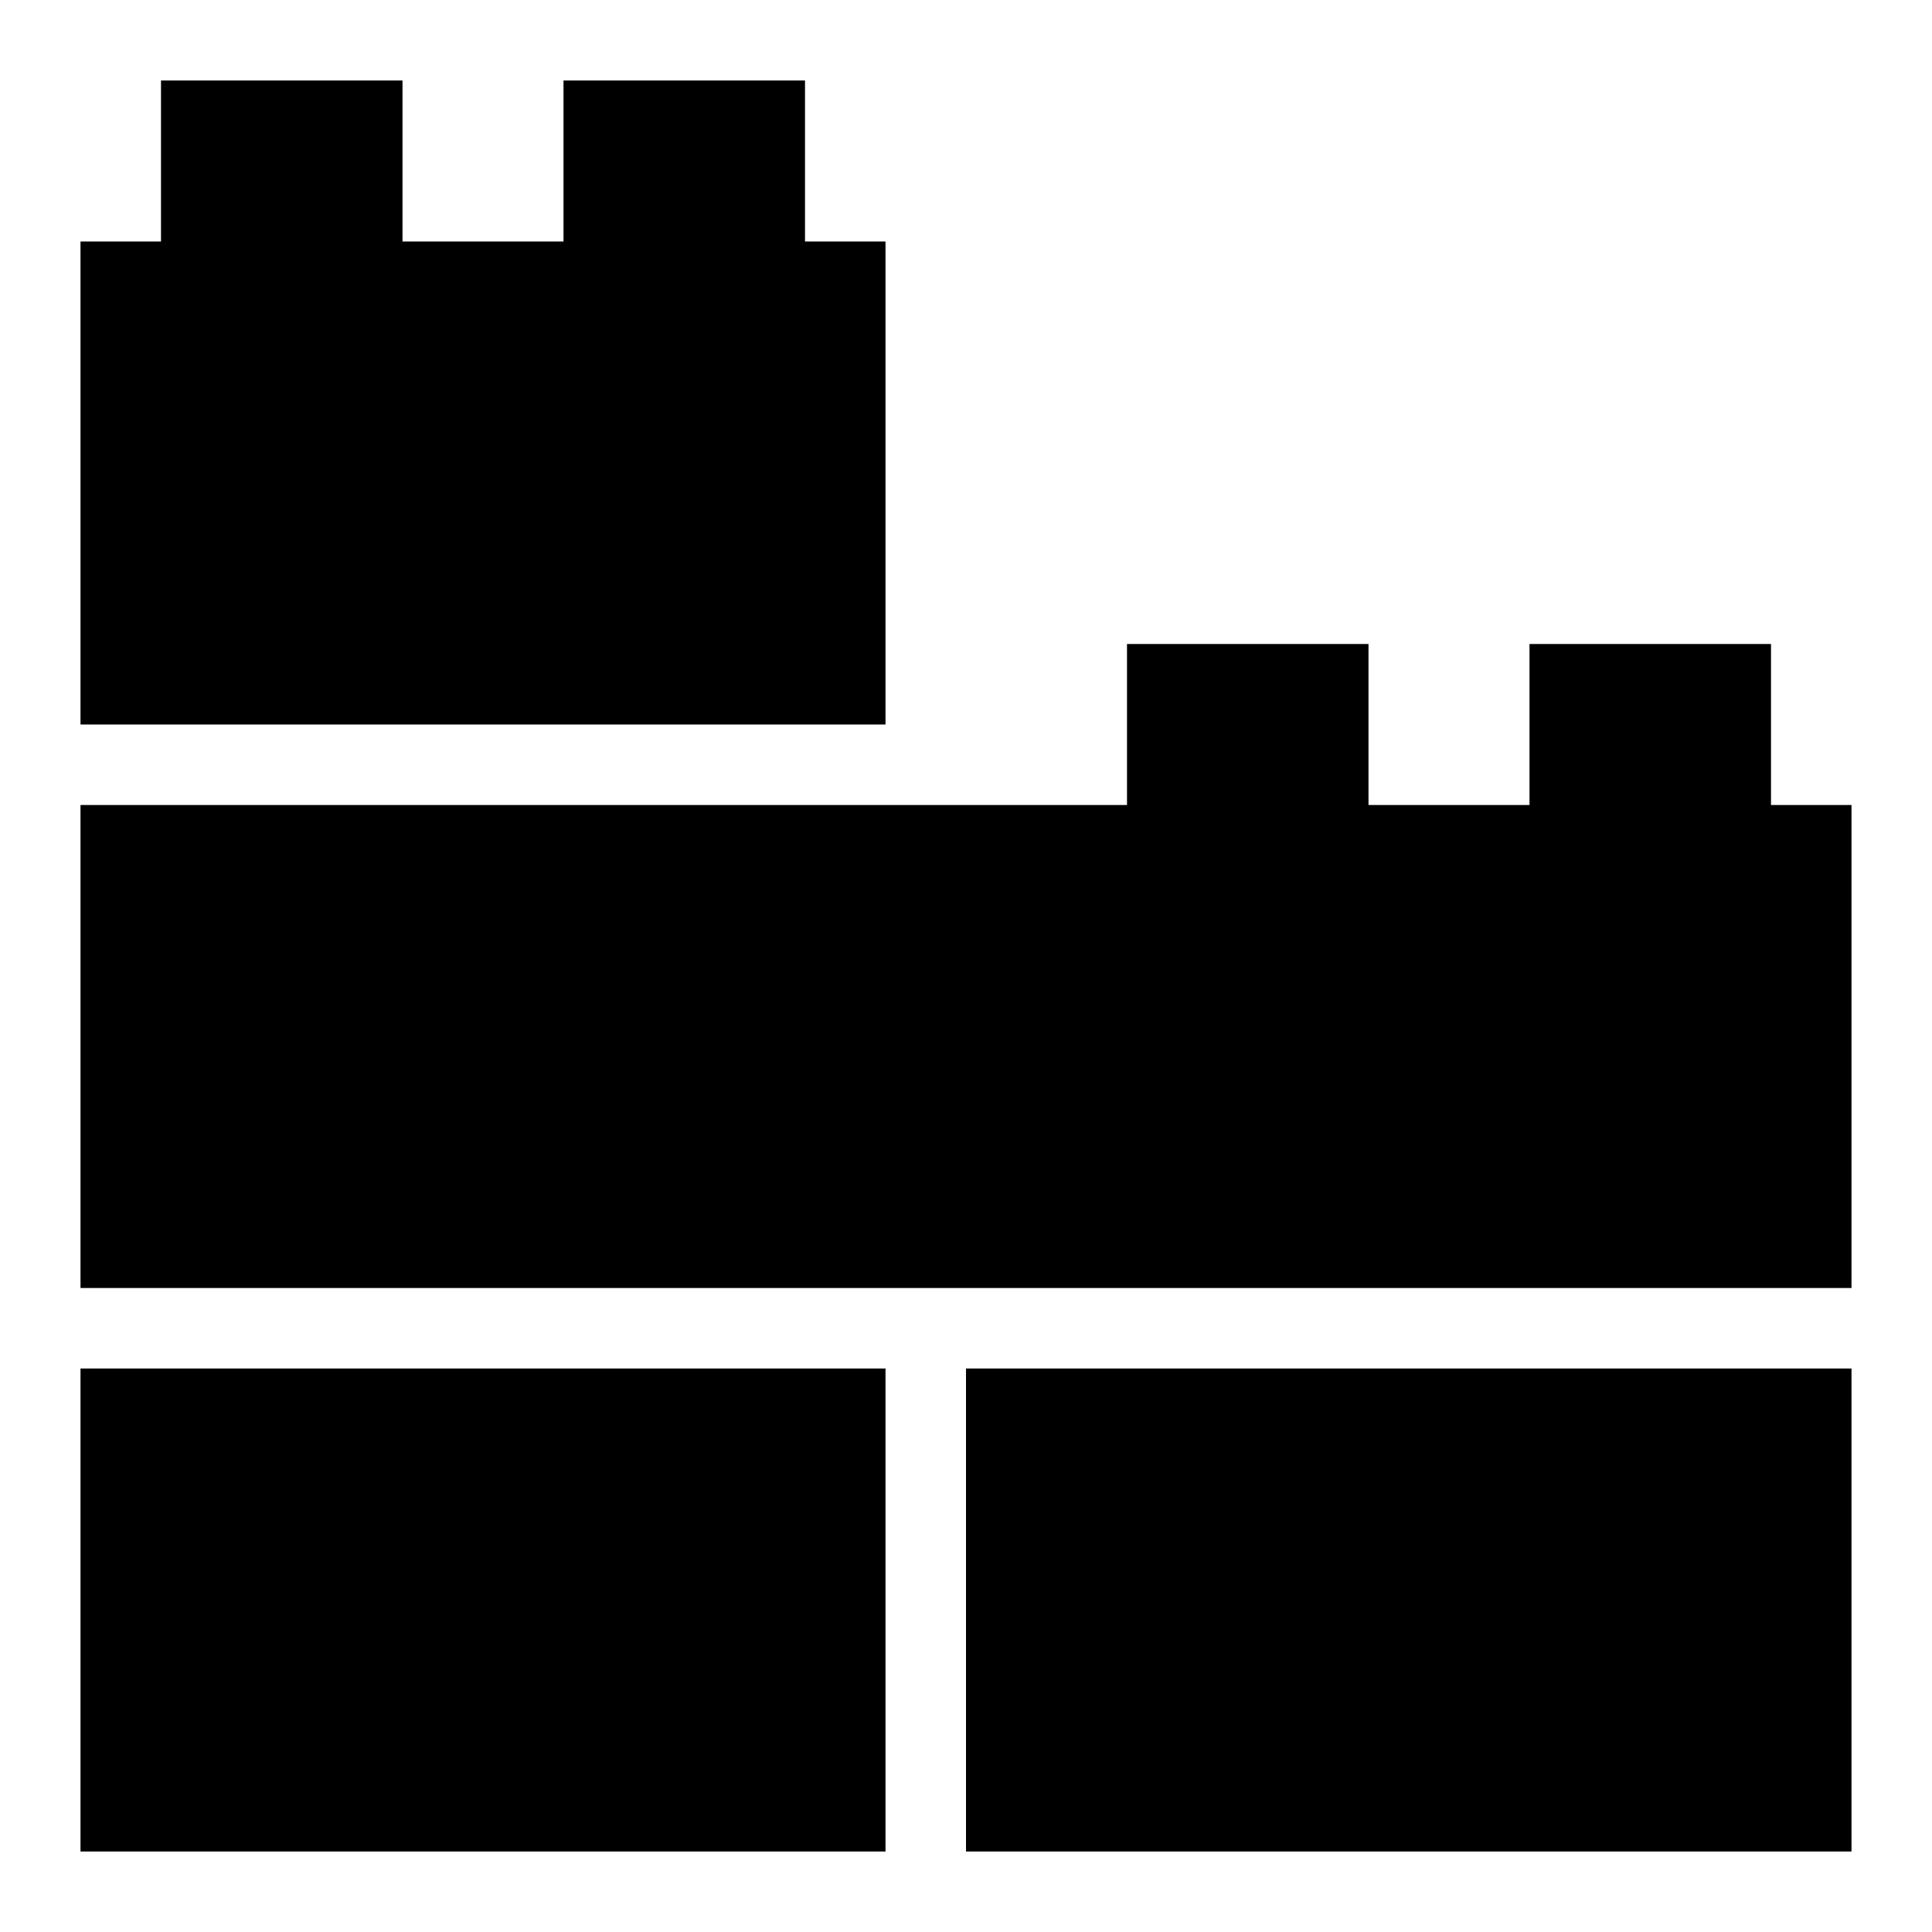 <svg xmlns="http://www.w3.org/2000/svg" viewBox="0 0 24 24" style="enable-background:new 0 0 24 24"><path d="M22 10L22 8 19 8 19 10 17 10 17 8 14 8 14 10 1 10 1 16 23 16 23 10z"/><path d="M11 3L10 3 10 1 7 1 7 3 5 3 5 1 2 1 2 3 1 3 1 9 11 9z"/><path d="M12 17H23V23H12z"/><path d="M1 17H11V23H1z"/></svg>